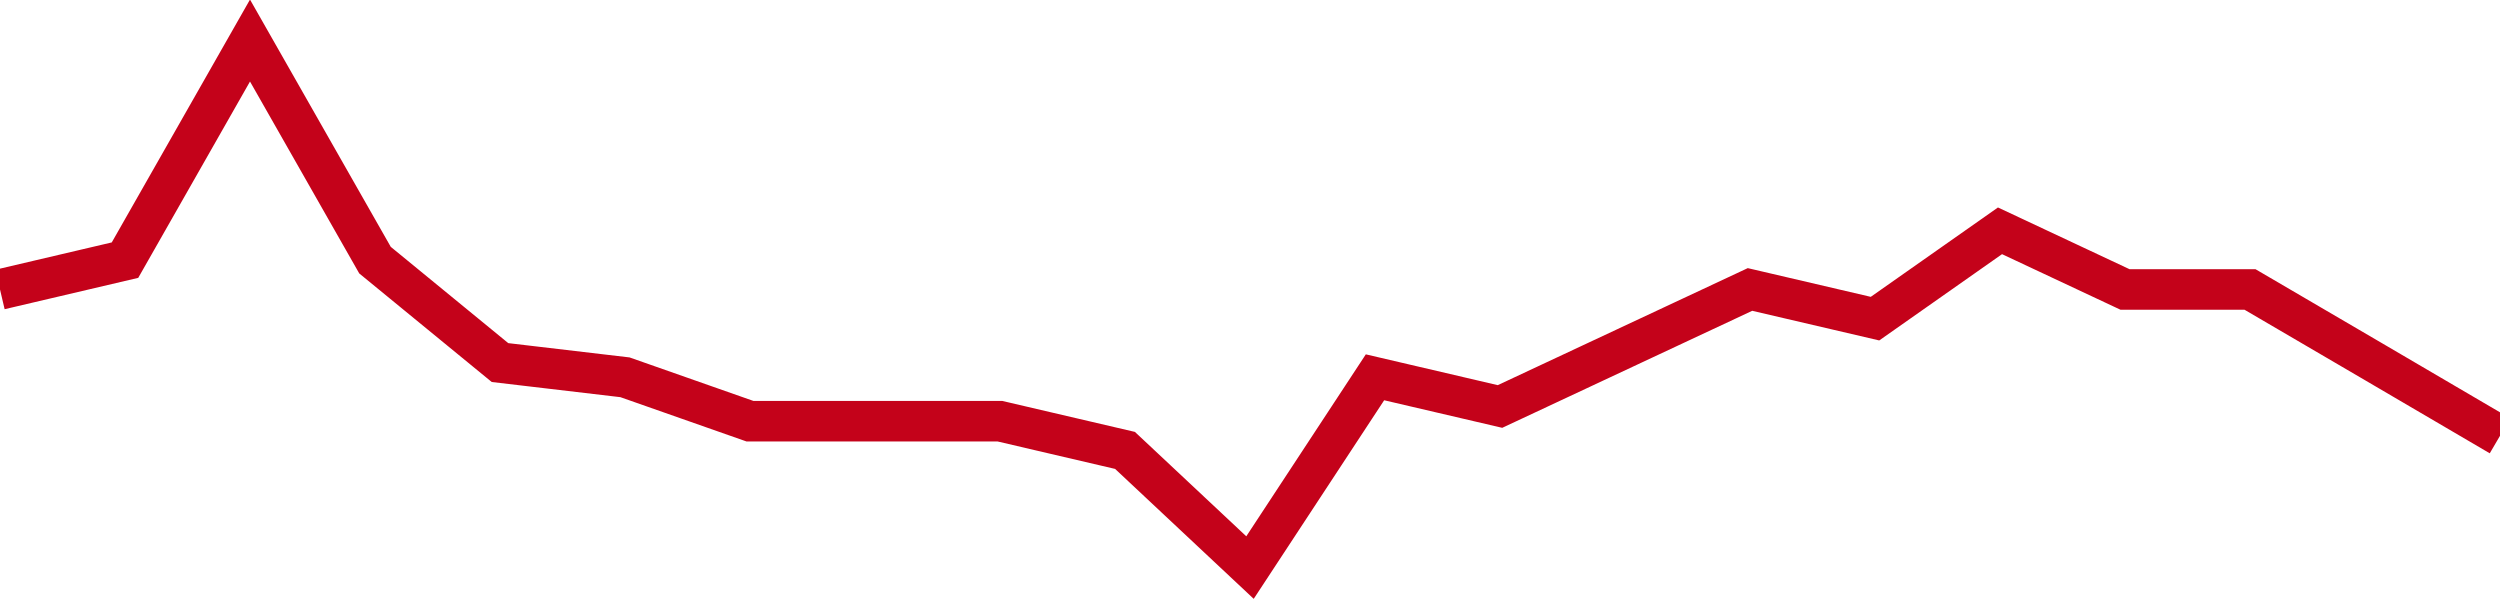 <!-- Generated with https://github.com/jxxe/sparkline/ --><svg viewBox="0 0 185 45" class="sparkline" xmlns="http://www.w3.org/2000/svg"><path class="sparkline--fill" d="M 0 21.42 L 0 21.42 L 9.25 19.25 L 18.5 3 L 27.75 19.25 L 37 26.83 L 46.25 27.92 L 55.5 31.17 L 64.75 31.17 L 74 31.17 L 83.25 33.33 L 92.5 42 L 101.75 27.92 L 111 30.08 L 120.25 25.75 L 129.5 21.42 L 138.75 23.58 L 148 17.08 L 157.25 21.42 L 166.5 21.42 L 175.75 26.83 L 185 32.25 V 45 L 0 45 Z" stroke="none" fill="none" ></path><path class="sparkline--line" d="M 0 21.42 L 0 21.42 L 9.25 19.25 L 18.5 3 L 27.75 19.25 L 37 26.83 L 46.25 27.92 L 55.5 31.17 L 64.75 31.17 L 74 31.17 L 83.25 33.33 L 92.5 42 L 101.75 27.92 L 111 30.08 L 120.25 25.75 L 129.5 21.42 L 138.75 23.58 L 148 17.08 L 157.25 21.42 L 166.5 21.42 L 175.75 26.83 L 185 32.25" fill="none" stroke-width="3" stroke="#C4021A" ></path></svg>